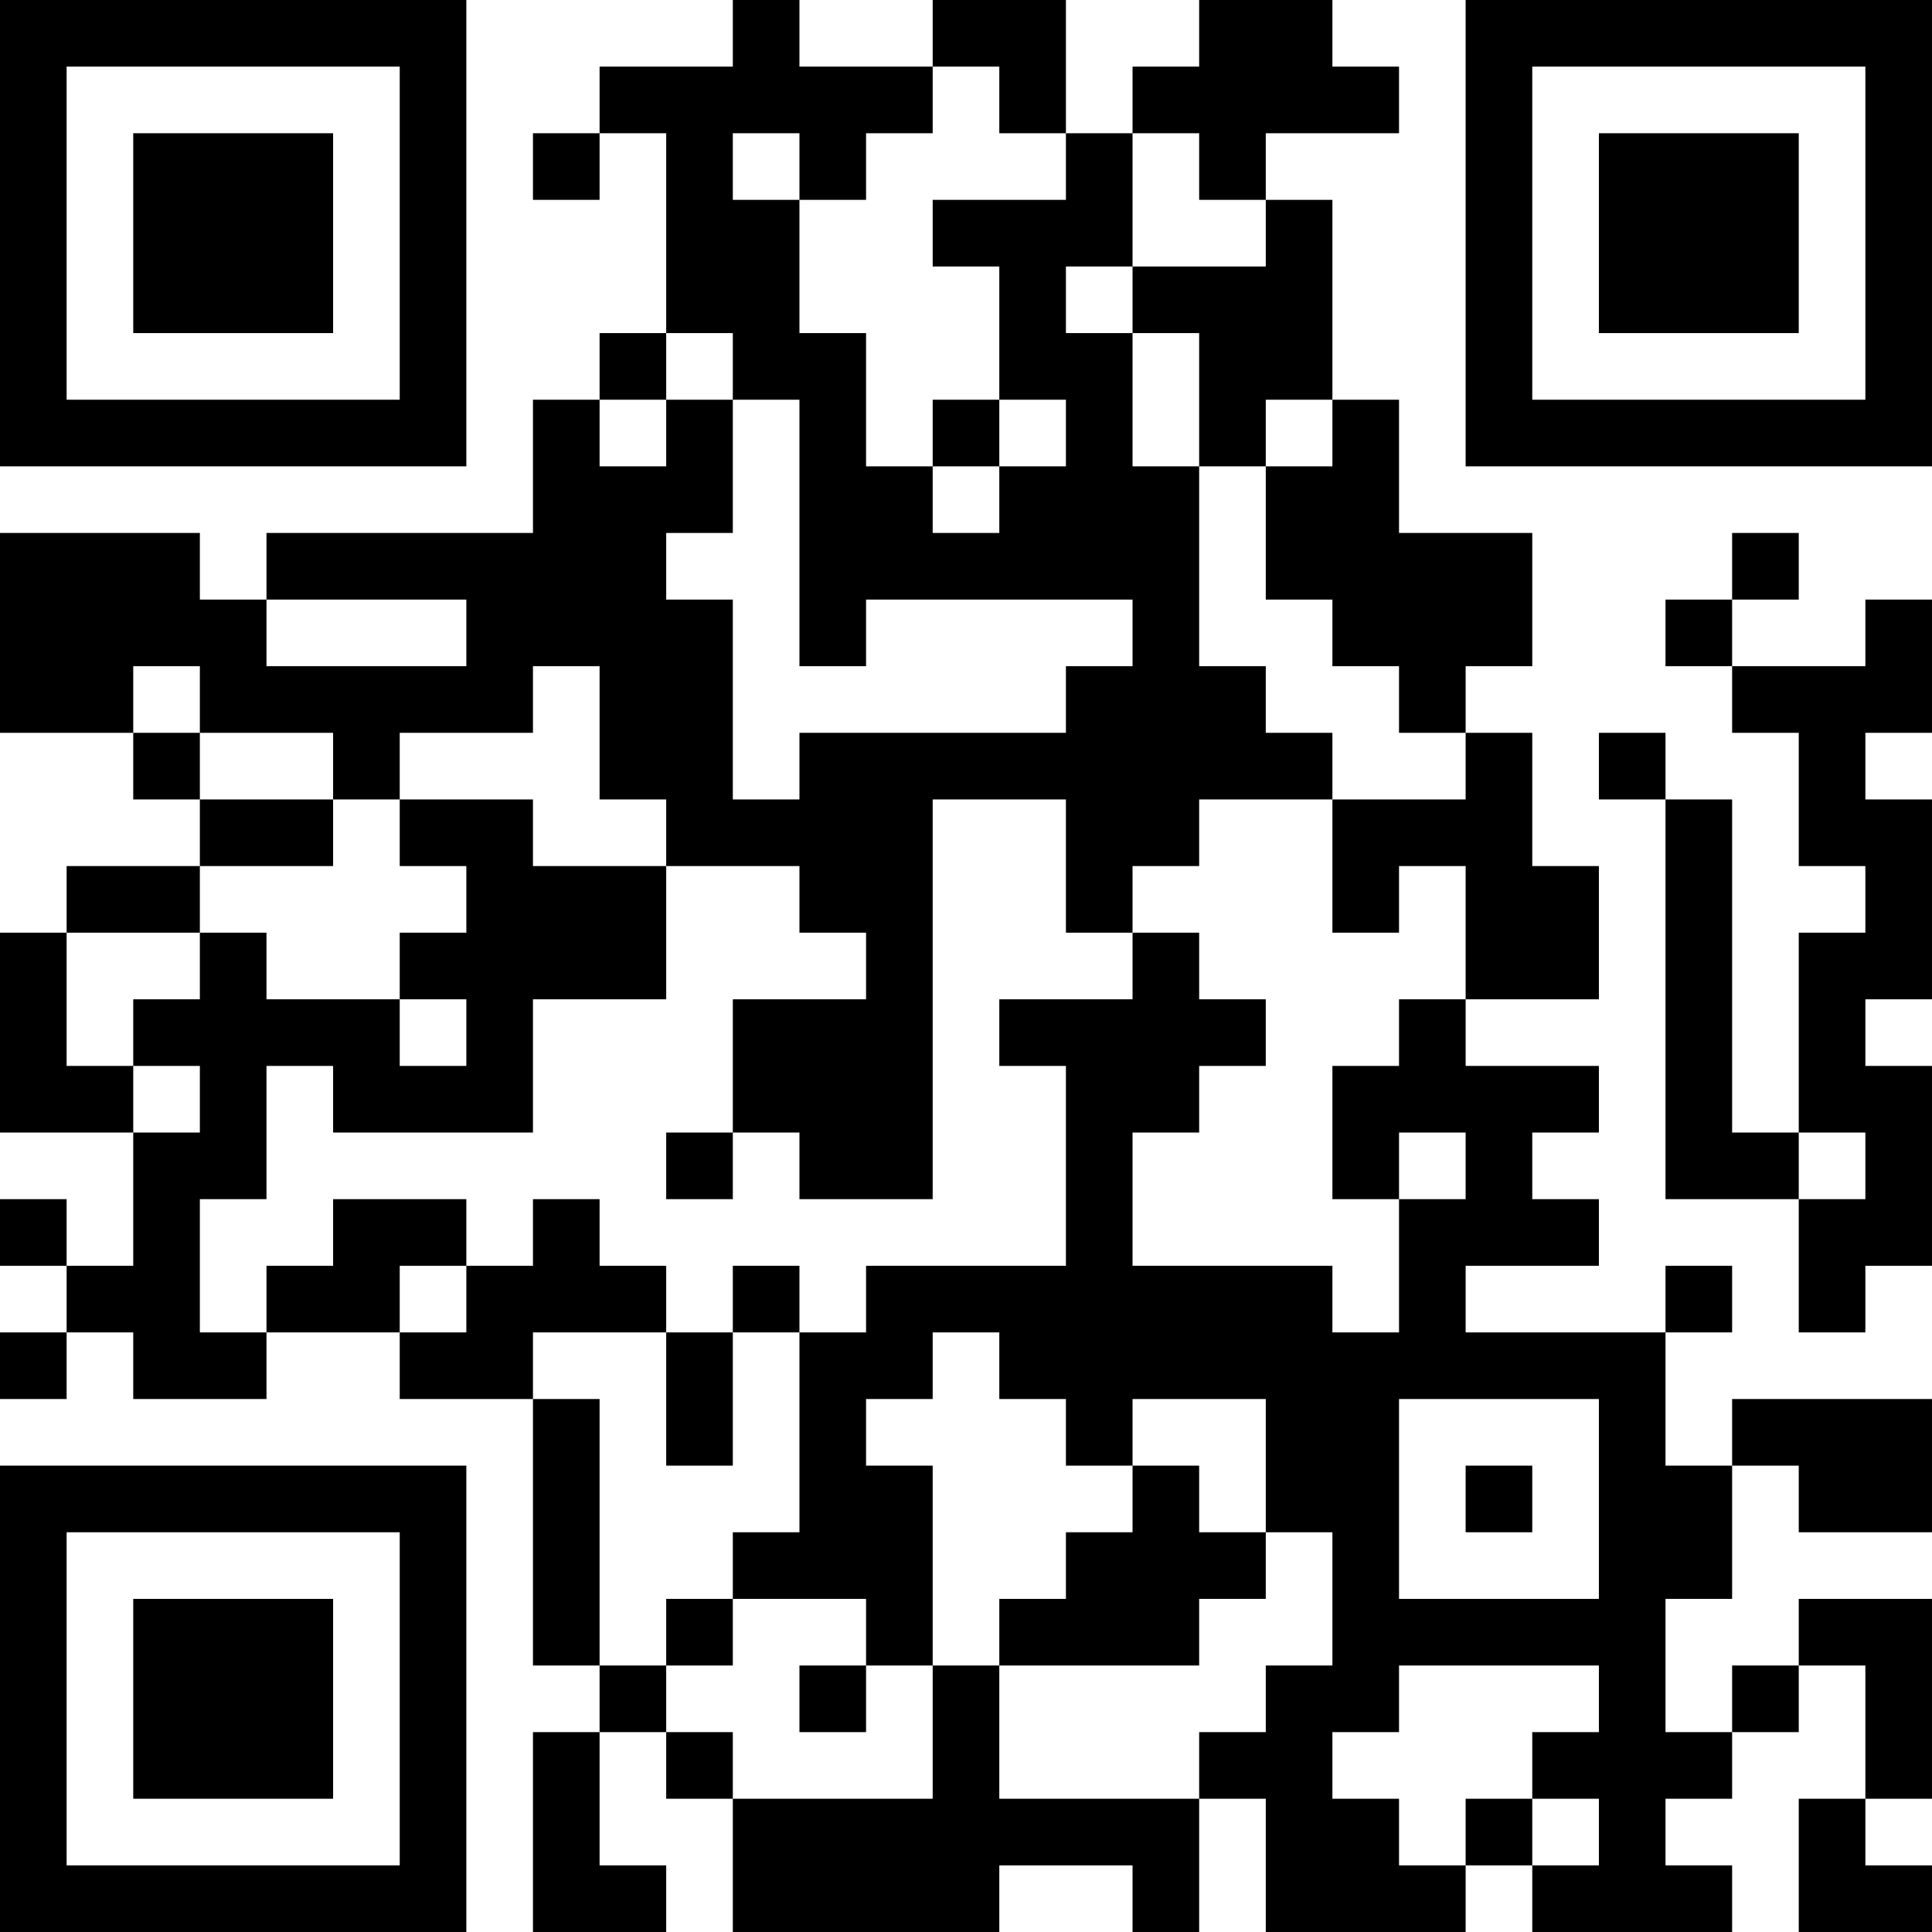 <?xml version="1.0" encoding="UTF-8"?>
<svg xmlns="http://www.w3.org/2000/svg" version="1.1" width="400" height="400" viewBox="0 0 400 400"><rect x="0" y="0" width="400" height="400" fill="#ffffff"/><g transform="scale(13.793)"><g transform="translate(0,0)"><path fill-rule="evenodd" d="M11 0L11 1L9 1L9 2L8 2L8 3L9 3L9 2L10 2L10 5L9 5L9 6L8 6L8 8L4 8L4 9L3 9L3 8L0 8L0 11L2 11L2 12L3 12L3 13L1 13L1 14L0 14L0 17L2 17L2 19L1 19L1 18L0 18L0 19L1 19L1 20L0 20L0 21L1 21L1 20L2 20L2 21L4 21L4 20L6 20L6 21L8 21L8 25L9 25L9 26L8 26L8 29L10 29L10 28L9 28L9 26L10 26L10 27L11 27L11 29L15 29L15 28L17 28L17 29L18 29L18 27L19 27L19 29L22 29L22 28L23 28L23 29L26 29L26 28L25 28L25 27L26 27L26 26L27 26L27 25L28 25L28 27L27 27L27 29L29 29L29 28L28 28L28 27L29 27L29 24L27 24L27 25L26 25L26 26L25 26L25 24L26 24L26 22L27 22L27 23L29 23L29 21L26 21L26 22L25 22L25 20L26 20L26 19L25 19L25 20L22 20L22 19L24 19L24 18L23 18L23 17L24 17L24 16L22 16L22 15L24 15L24 13L23 13L23 11L22 11L22 10L23 10L23 8L21 8L21 6L20 6L20 3L19 3L19 2L21 2L21 1L20 1L20 0L18 0L18 1L17 1L17 2L16 2L16 0L14 0L14 1L12 1L12 0ZM14 1L14 2L13 2L13 3L12 3L12 2L11 2L11 3L12 3L12 5L13 5L13 7L14 7L14 8L15 8L15 7L16 7L16 6L15 6L15 4L14 4L14 3L16 3L16 2L15 2L15 1ZM17 2L17 4L16 4L16 5L17 5L17 7L18 7L18 10L19 10L19 11L20 11L20 12L18 12L18 13L17 13L17 14L16 14L16 12L14 12L14 18L12 18L12 17L11 17L11 15L13 15L13 14L12 14L12 13L10 13L10 12L9 12L9 10L8 10L8 11L6 11L6 12L5 12L5 11L3 11L3 10L2 10L2 11L3 11L3 12L5 12L5 13L3 13L3 14L1 14L1 16L2 16L2 17L3 17L3 16L2 16L2 15L3 15L3 14L4 14L4 15L6 15L6 16L7 16L7 15L6 15L6 14L7 14L7 13L6 13L6 12L8 12L8 13L10 13L10 15L8 15L8 17L5 17L5 16L4 16L4 18L3 18L3 20L4 20L4 19L5 19L5 18L7 18L7 19L6 19L6 20L7 20L7 19L8 19L8 18L9 18L9 19L10 19L10 20L8 20L8 21L9 21L9 25L10 25L10 26L11 26L11 27L14 27L14 25L15 25L15 27L18 27L18 26L19 26L19 25L20 25L20 23L19 23L19 21L17 21L17 22L16 22L16 21L15 21L15 20L14 20L14 21L13 21L13 22L14 22L14 25L13 25L13 24L11 24L11 23L12 23L12 20L13 20L13 19L16 19L16 16L15 16L15 15L17 15L17 14L18 14L18 15L19 15L19 16L18 16L18 17L17 17L17 19L20 19L20 20L21 20L21 18L22 18L22 17L21 17L21 18L20 18L20 16L21 16L21 15L22 15L22 13L21 13L21 14L20 14L20 12L22 12L22 11L21 11L21 10L20 10L20 9L19 9L19 7L20 7L20 6L19 6L19 7L18 7L18 5L17 5L17 4L19 4L19 3L18 3L18 2ZM10 5L10 6L9 6L9 7L10 7L10 6L11 6L11 8L10 8L10 9L11 9L11 12L12 12L12 11L16 11L16 10L17 10L17 9L13 9L13 10L12 10L12 6L11 6L11 5ZM14 6L14 7L15 7L15 6ZM26 8L26 9L25 9L25 10L26 10L26 11L27 11L27 13L28 13L28 14L27 14L27 17L26 17L26 12L25 12L25 11L24 11L24 12L25 12L25 18L27 18L27 20L28 20L28 19L29 19L29 16L28 16L28 15L29 15L29 12L28 12L28 11L29 11L29 9L28 9L28 10L26 10L26 9L27 9L27 8ZM4 9L4 10L7 10L7 9ZM10 17L10 18L11 18L11 17ZM27 17L27 18L28 18L28 17ZM11 19L11 20L10 20L10 22L11 22L11 20L12 20L12 19ZM21 21L21 24L24 24L24 21ZM17 22L17 23L16 23L16 24L15 24L15 25L18 25L18 24L19 24L19 23L18 23L18 22ZM22 22L22 23L23 23L23 22ZM10 24L10 25L11 25L11 24ZM12 25L12 26L13 26L13 25ZM21 25L21 26L20 26L20 27L21 27L21 28L22 28L22 27L23 27L23 28L24 28L24 27L23 27L23 26L24 26L24 25ZM0 0L0 7L7 7L7 0ZM1 1L1 6L6 6L6 1ZM2 2L2 5L5 5L5 2ZM22 0L22 7L29 7L29 0ZM23 1L23 6L28 6L28 1ZM24 2L24 5L27 5L27 2ZM0 22L0 29L7 29L7 22ZM1 23L1 28L6 28L6 23ZM2 24L2 27L5 27L5 24Z" fill="#000000"/></g></g></svg>
